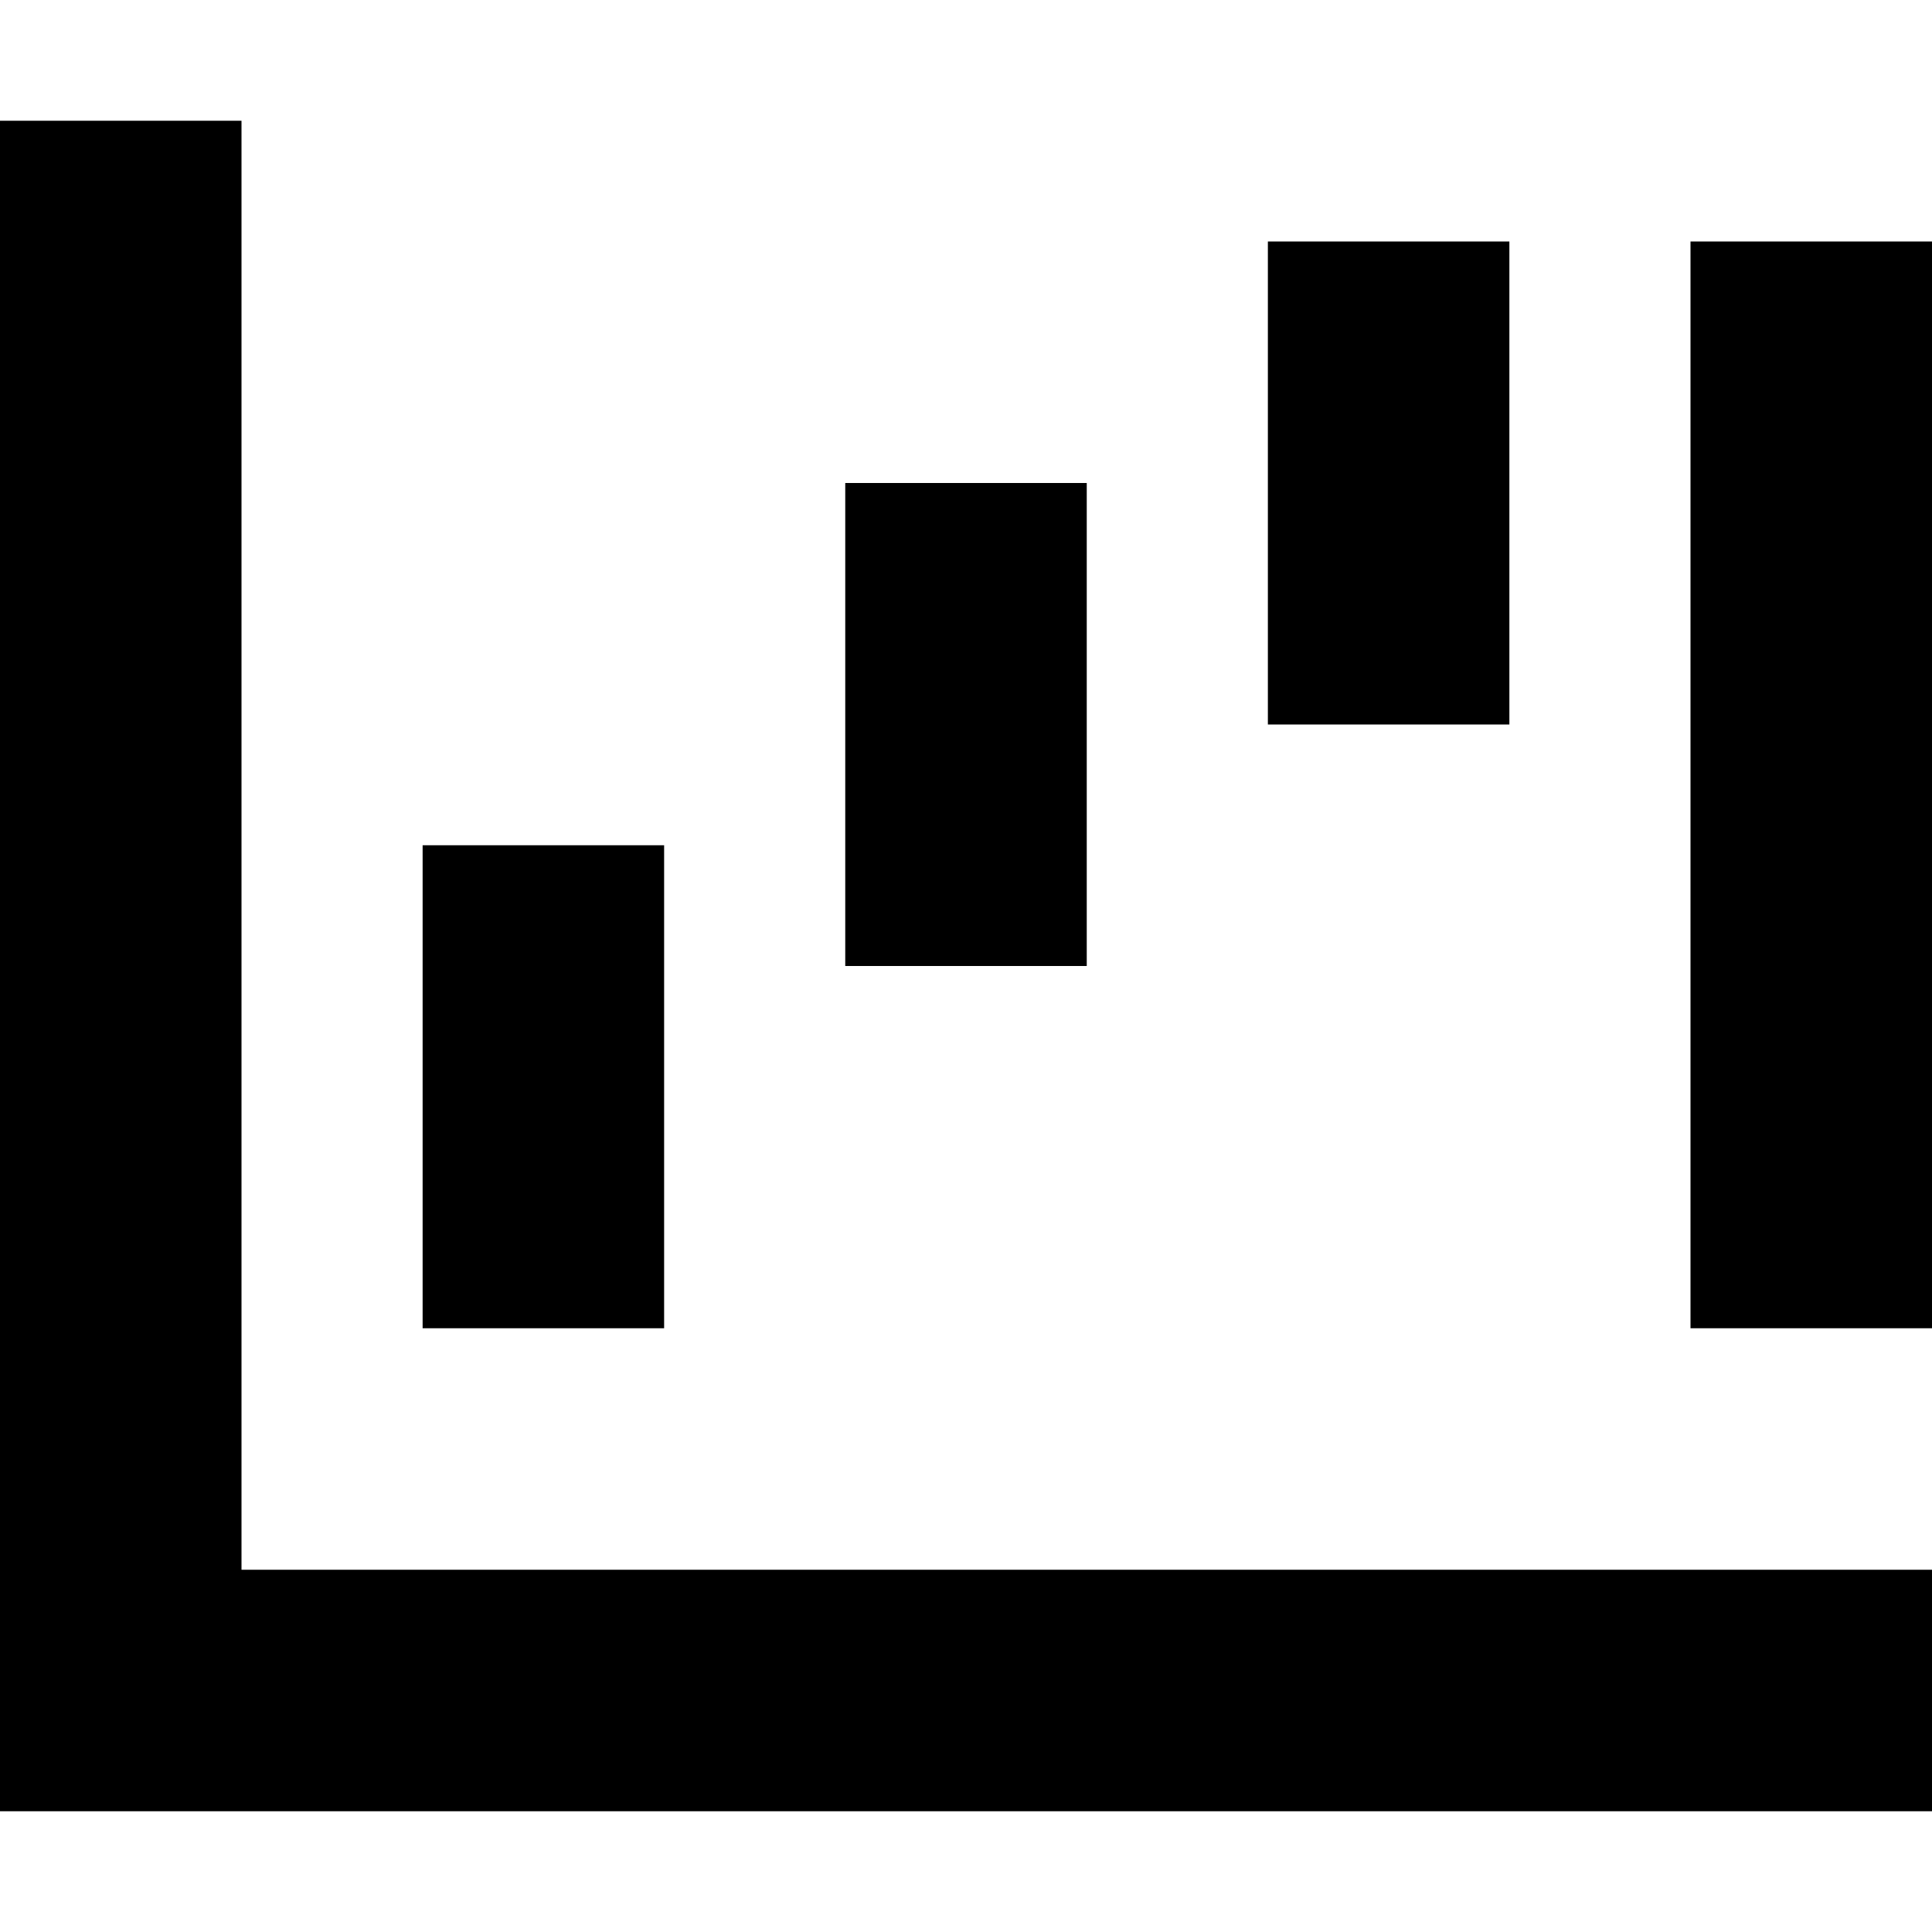 <svg xmlns="http://www.w3.org/2000/svg" viewBox="0 0 512 512"><!--! Font Awesome Pro 7.0.0 by @fontawesome - https://fontawesome.com License - https://fontawesome.com/license (Commercial License) Copyright 2025 Fonticons, Inc. --><path fill="currentColor" d="M64 32l0 384 448 0 0 64-512 0 0-448 64 0zM176 224l0 128-64 0 0-128 64 0zm112-64l0 96-64 0 0-128 64 0 0 32zM400 64l0 128-64 0 0-128 64 0zM512 96l0 256-64 0 0-288 64 0 0 32z"/></svg>
